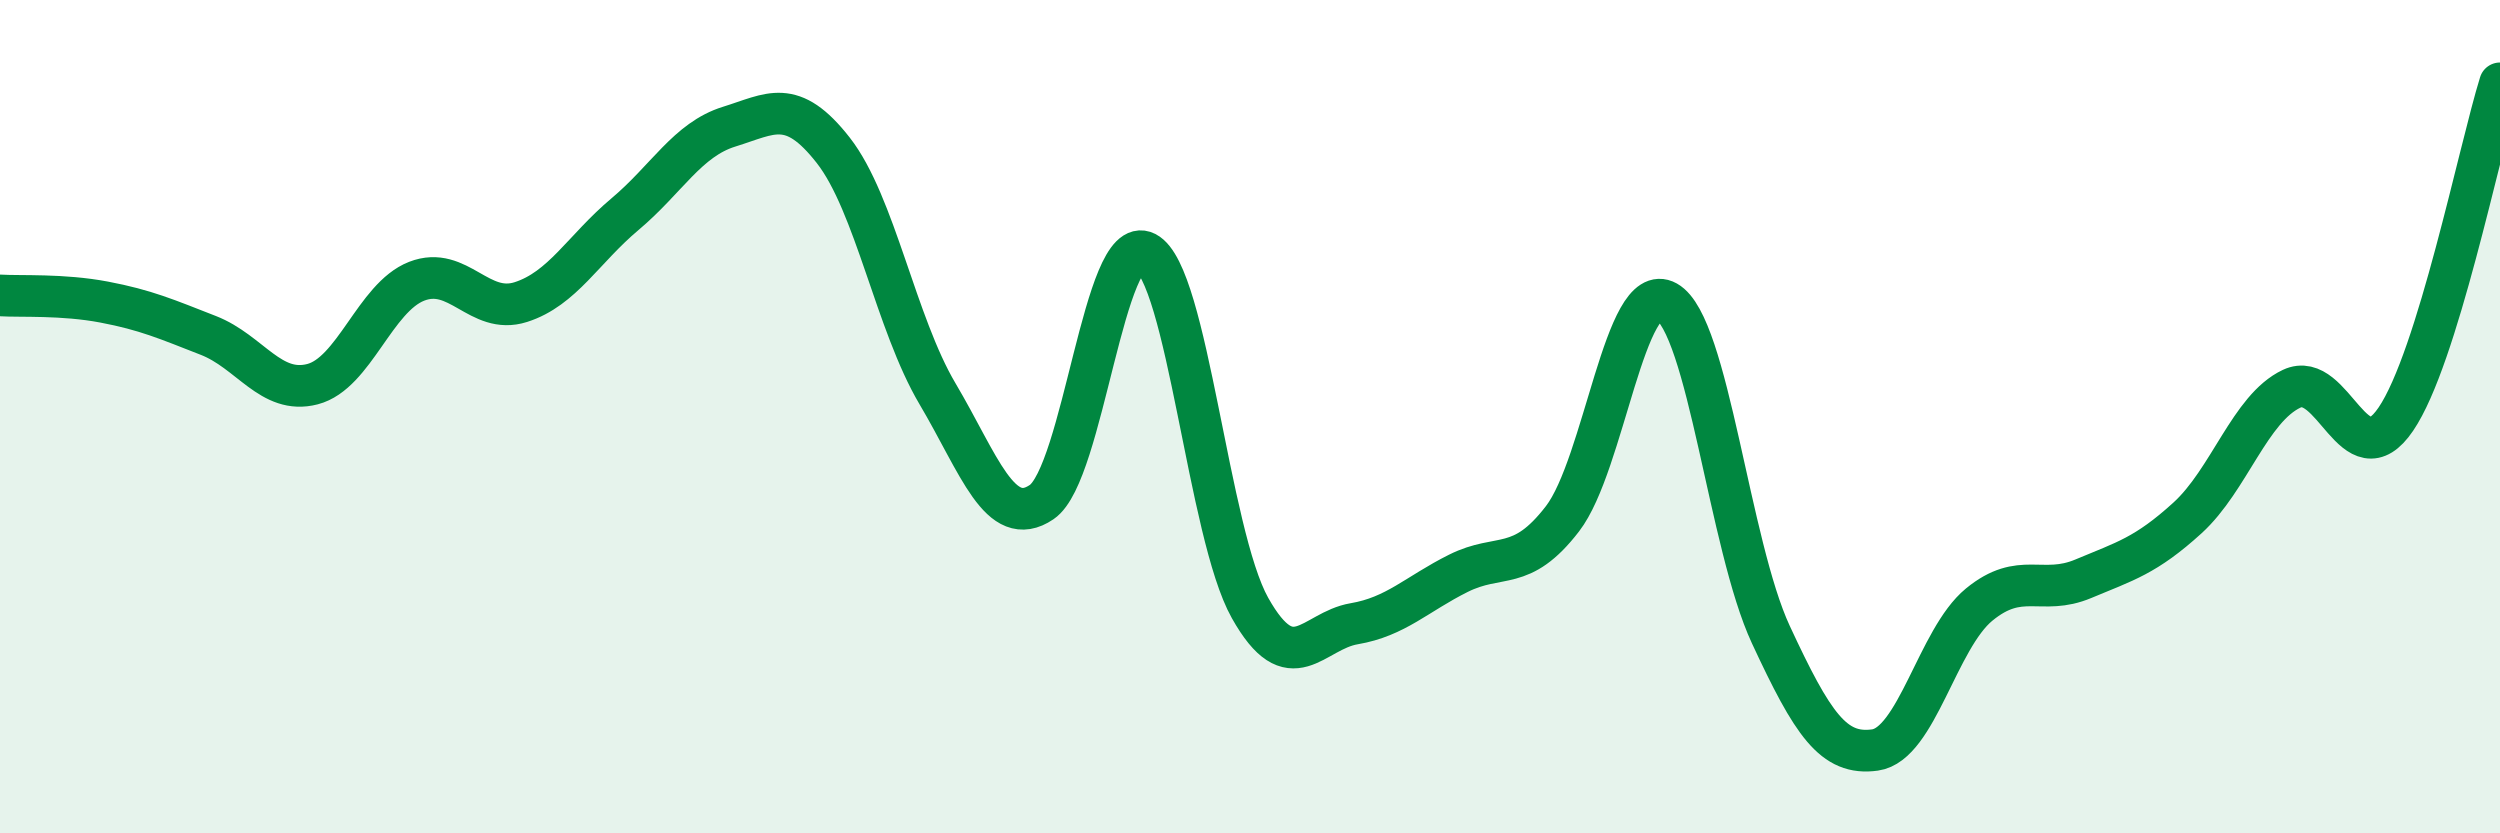 
    <svg width="60" height="20" viewBox="0 0 60 20" xmlns="http://www.w3.org/2000/svg">
      <path
        d="M 0,7.09 C 0.5,7.12 1.5,7.06 2.5,7.25 C 3.5,7.44 4,7.66 5,8.05 C 6,8.44 6.5,9.48 7.5,9.22 C 8.5,8.96 9,7.14 10,6.75 C 11,6.36 11.5,7.57 12.5,7.25 C 13.5,6.93 14,5.98 15,5.14 C 16,4.3 16.5,3.35 17.5,3.04 C 18.5,2.73 19,2.33 20,3.61 C 21,4.89 21.5,7.76 22.5,9.45 C 23.5,11.14 24,12.73 25,12.05 C 26,11.37 26.5,5.55 27.5,6.06 C 28.5,6.57 29,12.81 30,14.59 C 31,16.37 31.5,15.14 32.5,14.97 C 33.5,14.8 34,14.26 35,13.76 C 36,13.26 36.5,13.75 37.5,12.45 C 38.5,11.15 39,6.68 40,7.24 C 41,7.8 41.5,13.08 42.5,15.23 C 43.5,17.38 44,18.14 45,18 C 46,17.86 46.5,15.33 47.5,14.51 C 48.5,13.69 49,14.31 50,13.89 C 51,13.47 51.5,13.34 52.5,12.43 C 53.5,11.52 54,9.8 55,9.33 C 56,8.86 56.5,11.53 57.5,10.06 C 58.5,8.59 59.5,3.61 60,2L60 20L0 20Z"
        fill="#008740"
        opacity="0.1"
        stroke-linecap="round"
        stroke-linejoin="round"
      />
      <path
        d="M 0,7.09 C 0.5,7.12 1.5,7.06 2.5,7.25 C 3.5,7.44 4,7.66 5,8.05 C 6,8.44 6.5,9.48 7.5,9.22 C 8.5,8.96 9,7.14 10,6.75 C 11,6.36 11.5,7.57 12.5,7.25 C 13.5,6.93 14,5.98 15,5.14 C 16,4.3 16.5,3.35 17.5,3.04 C 18.5,2.73 19,2.33 20,3.61 C 21,4.89 21.5,7.76 22.5,9.45 C 23.5,11.14 24,12.73 25,12.05 C 26,11.37 26.5,5.55 27.5,6.06 C 28.5,6.57 29,12.81 30,14.59 C 31,16.37 31.5,15.14 32.5,14.97 C 33.5,14.8 34,14.26 35,13.76 C 36,13.26 36.5,13.75 37.5,12.45 C 38.5,11.15 39,6.68 40,7.24 C 41,7.8 41.5,13.08 42.5,15.23 C 43.5,17.38 44,18.14 45,18 C 46,17.86 46.5,15.33 47.5,14.51 C 48.5,13.69 49,14.31 50,13.89 C 51,13.47 51.5,13.34 52.5,12.43 C 53.5,11.52 54,9.8 55,9.33 C 56,8.86 56.5,11.53 57.5,10.06 C 58.5,8.59 59.5,3.61 60,2"
        stroke="#008740"
        stroke-width="1"
        fill="none"
        stroke-linecap="round"
        stroke-linejoin="round"
      />
    </svg>
  